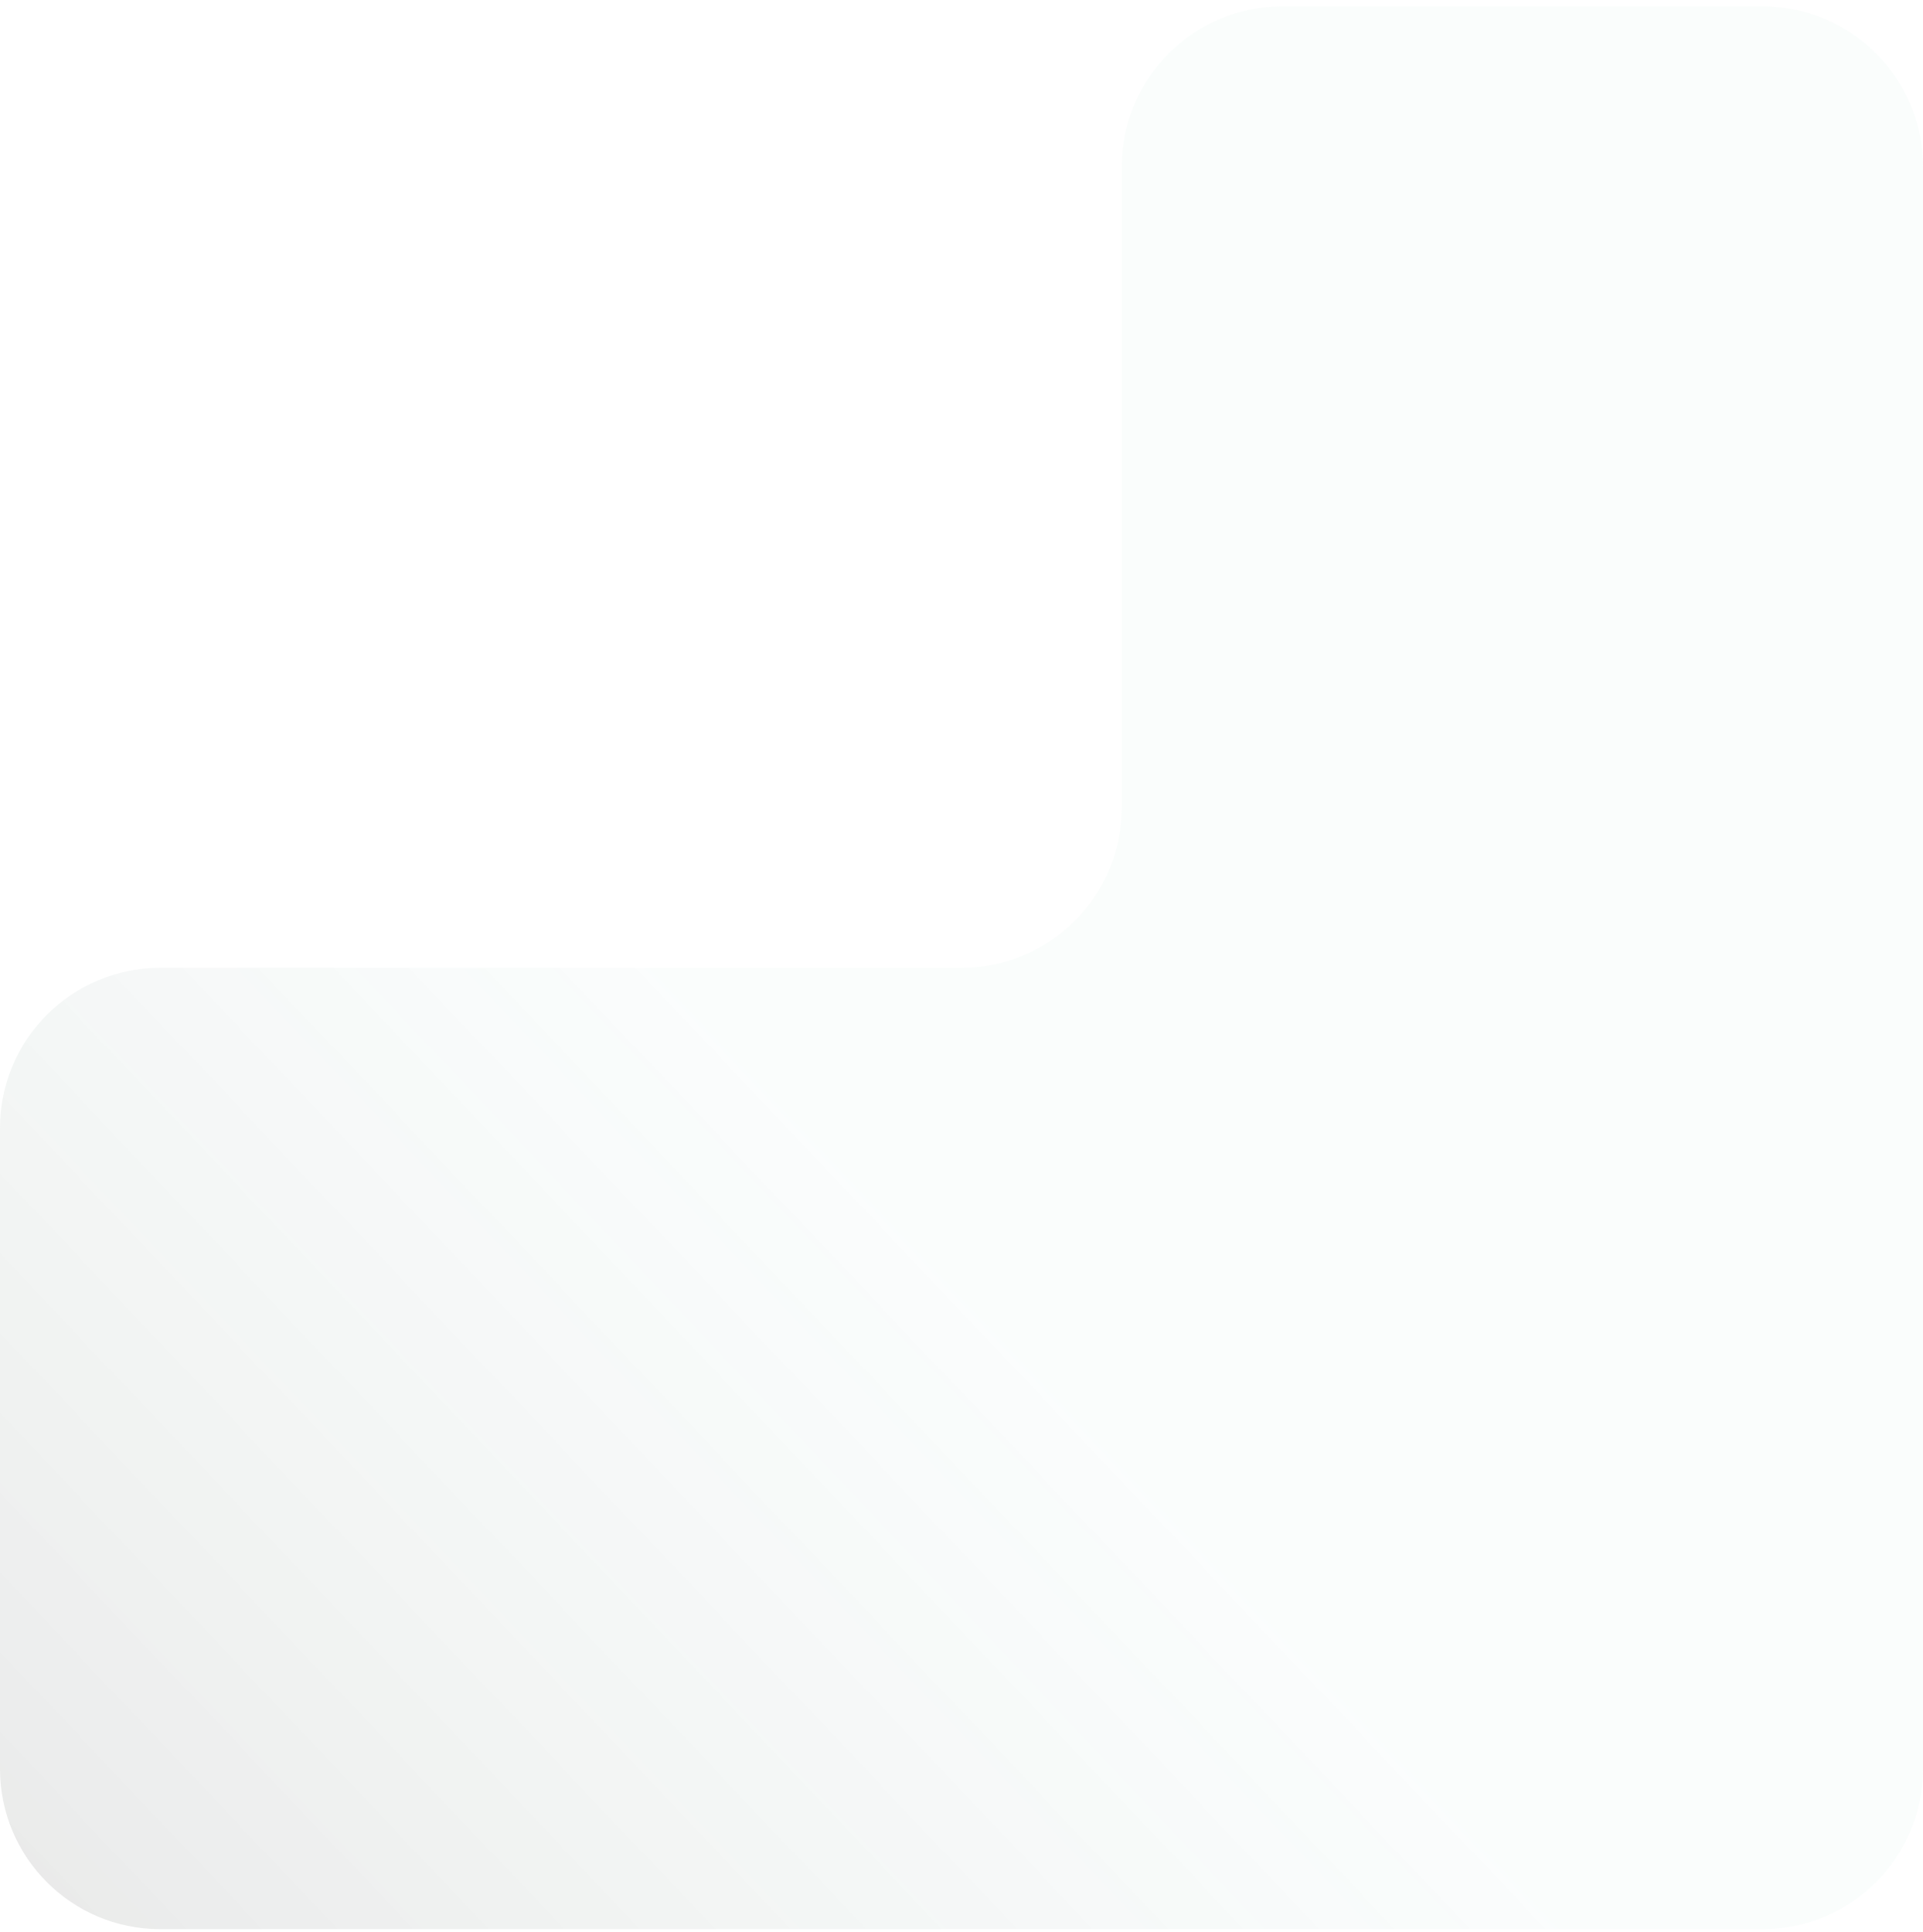 <?xml version="1.0" encoding="UTF-8"?> <svg xmlns="http://www.w3.org/2000/svg" width="200" height="201" viewBox="0 0 200 201" fill="none"> <g filter="url(#filter0_b_3478_2665)"> <path fill-rule="evenodd" clip-rule="evenodd" d="M200 184C200 193.205 192.538 200.667 183.333 200.667L16.667 200.667C7.462 200.667 0 193.205 0 184L0 117.333C0 108.129 7.462 100.667 16.667 100.667L100 100.667C109.205 100.667 116.667 93.205 116.667 84L116.667 17.333C116.667 8.129 124.129 0.667 133.333 0.667H183.333C192.538 0.667 200 8.129 200 17.333V100.667L200 160.667V184Z" fill="url(#paint0_linear_3478_2665)" fill-opacity="0.15"></path> </g> <defs> <filter id="filter0_b_3478_2665" x="-50" y="-49.333" width="300" height="300" filterUnits="userSpaceOnUse" color-interpolation-filters="sRGB"> <feFlood flood-opacity="0" result="BackgroundImageFix"></feFlood> <feGaussianBlur in="BackgroundImageFix" stdDeviation="25"></feGaussianBlur> <feComposite in2="SourceAlpha" operator="in" result="effect1_backgroundBlur_3478_2665"></feComposite> <feBlend mode="normal" in="SourceGraphic" in2="effect1_backgroundBlur_3478_2665" result="shape"></feBlend> </filter> <linearGradient id="paint0_linear_3478_2665" x1="99.178" y1="133.246" x2="12.064" y2="215.696" gradientUnits="userSpaceOnUse"> <stop stop-color="#B8DCD6" stop-opacity="0.45"></stop> <stop offset="1" stop-color="#666A69"></stop> </linearGradient> </defs> </svg> 